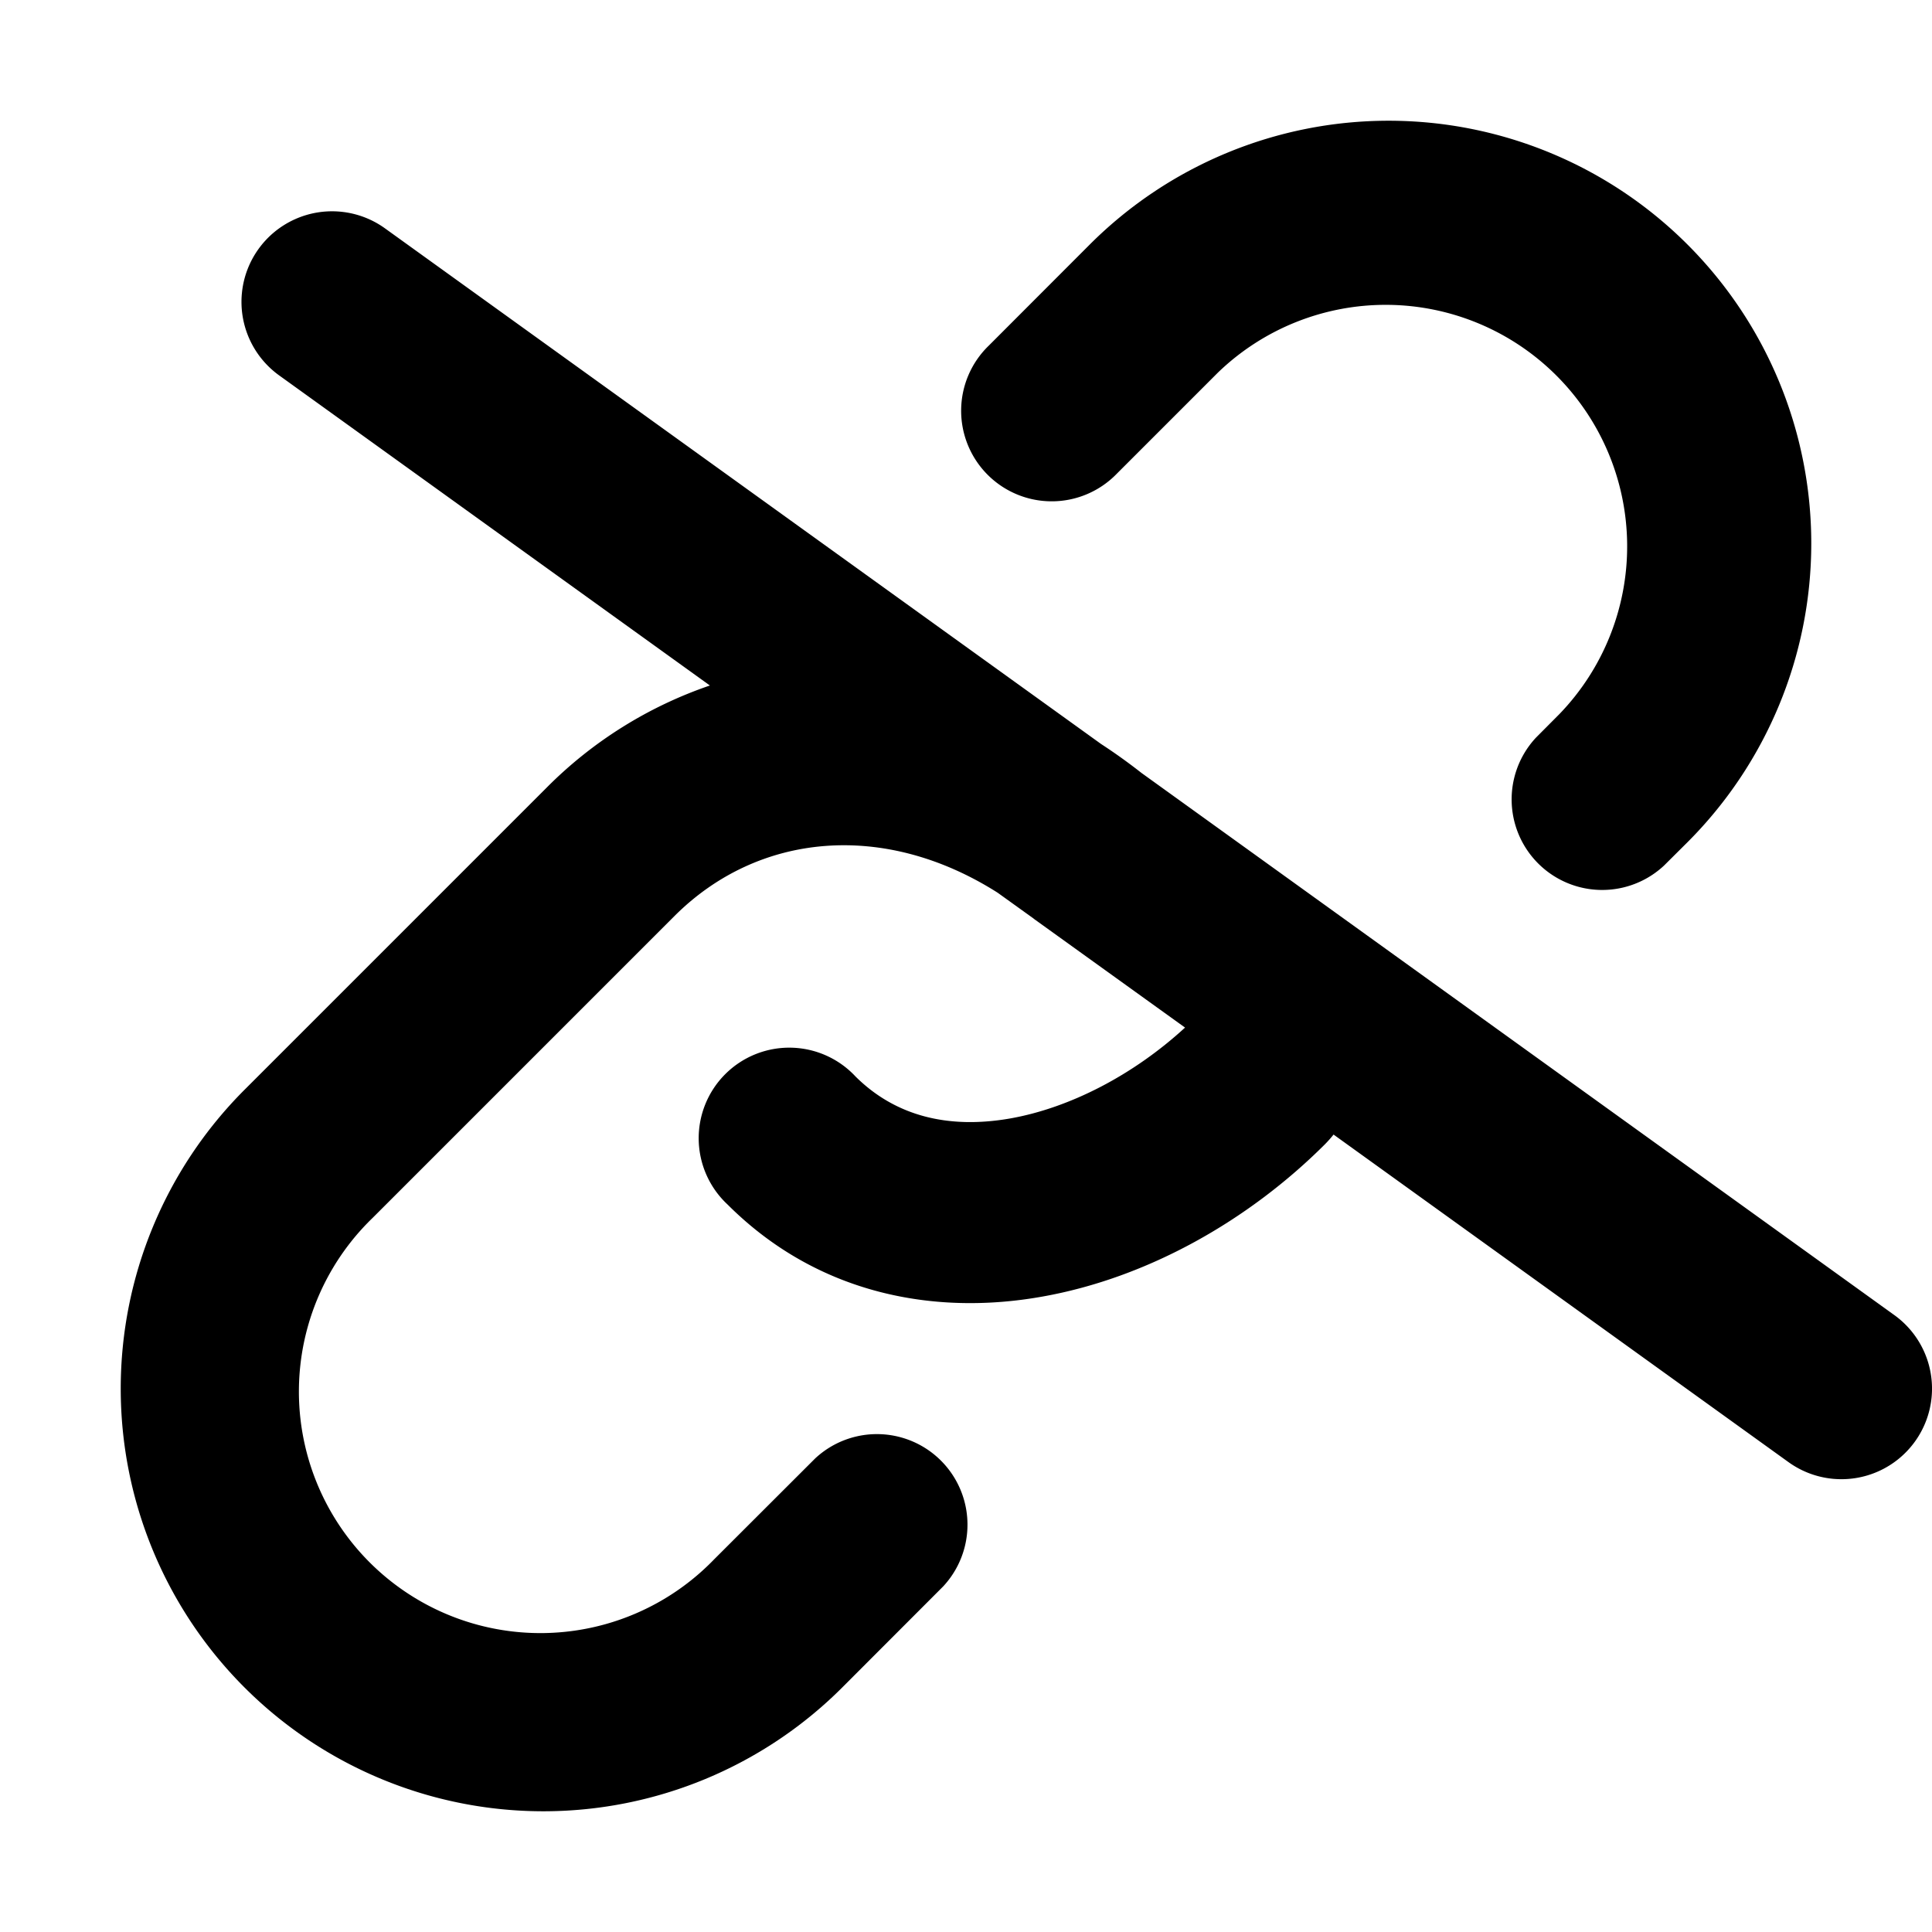 <svg xmlns="http://www.w3.org/2000/svg" viewBox="0 0 16 16" class="svg octicon-unlink" width="16" height="16" aria-hidden="true"><path d="M12.914 5.914a2 2 0 0 0-2.828-2.828l-.837.837a.75.75 0 1 1-1.06-1.061l.836-.837a3.5 3.5 0 1 1 4.95 4.95l-.195.194a.75.75 0 0 1-1.06-1.06zm-1.87 3.482a1 1 0 0 1-.07.079c-.63.63-1.468 1.108-2.343 1.263-.89.159-1.86-.017-2.606-.763a.75.75 0 1 1 1.06-1.06c.329.327.767.438 1.284.347.493-.088 1.018-.36 1.445-.752l-1.247-.897-.01-.008-.295-.212c-.94-.597-1.984-.499-2.676.193l-2.5 2.5a2 2 0 1 0 2.828 2.828l.837-.836a.75.75 0 0 1 1.06 1.06l-.836.837a3.5 3.5 0 0 1-4.95-4.95l2.5-2.5a3.5 3.5 0 0 1 1.354-.848L2.312 3.109a.75.75 0 0 1 .876-1.218l5.93 4.27q.172.112.335.24l6.235 4.49a.75.75 0 0 1-.876 1.218z"/></svg>